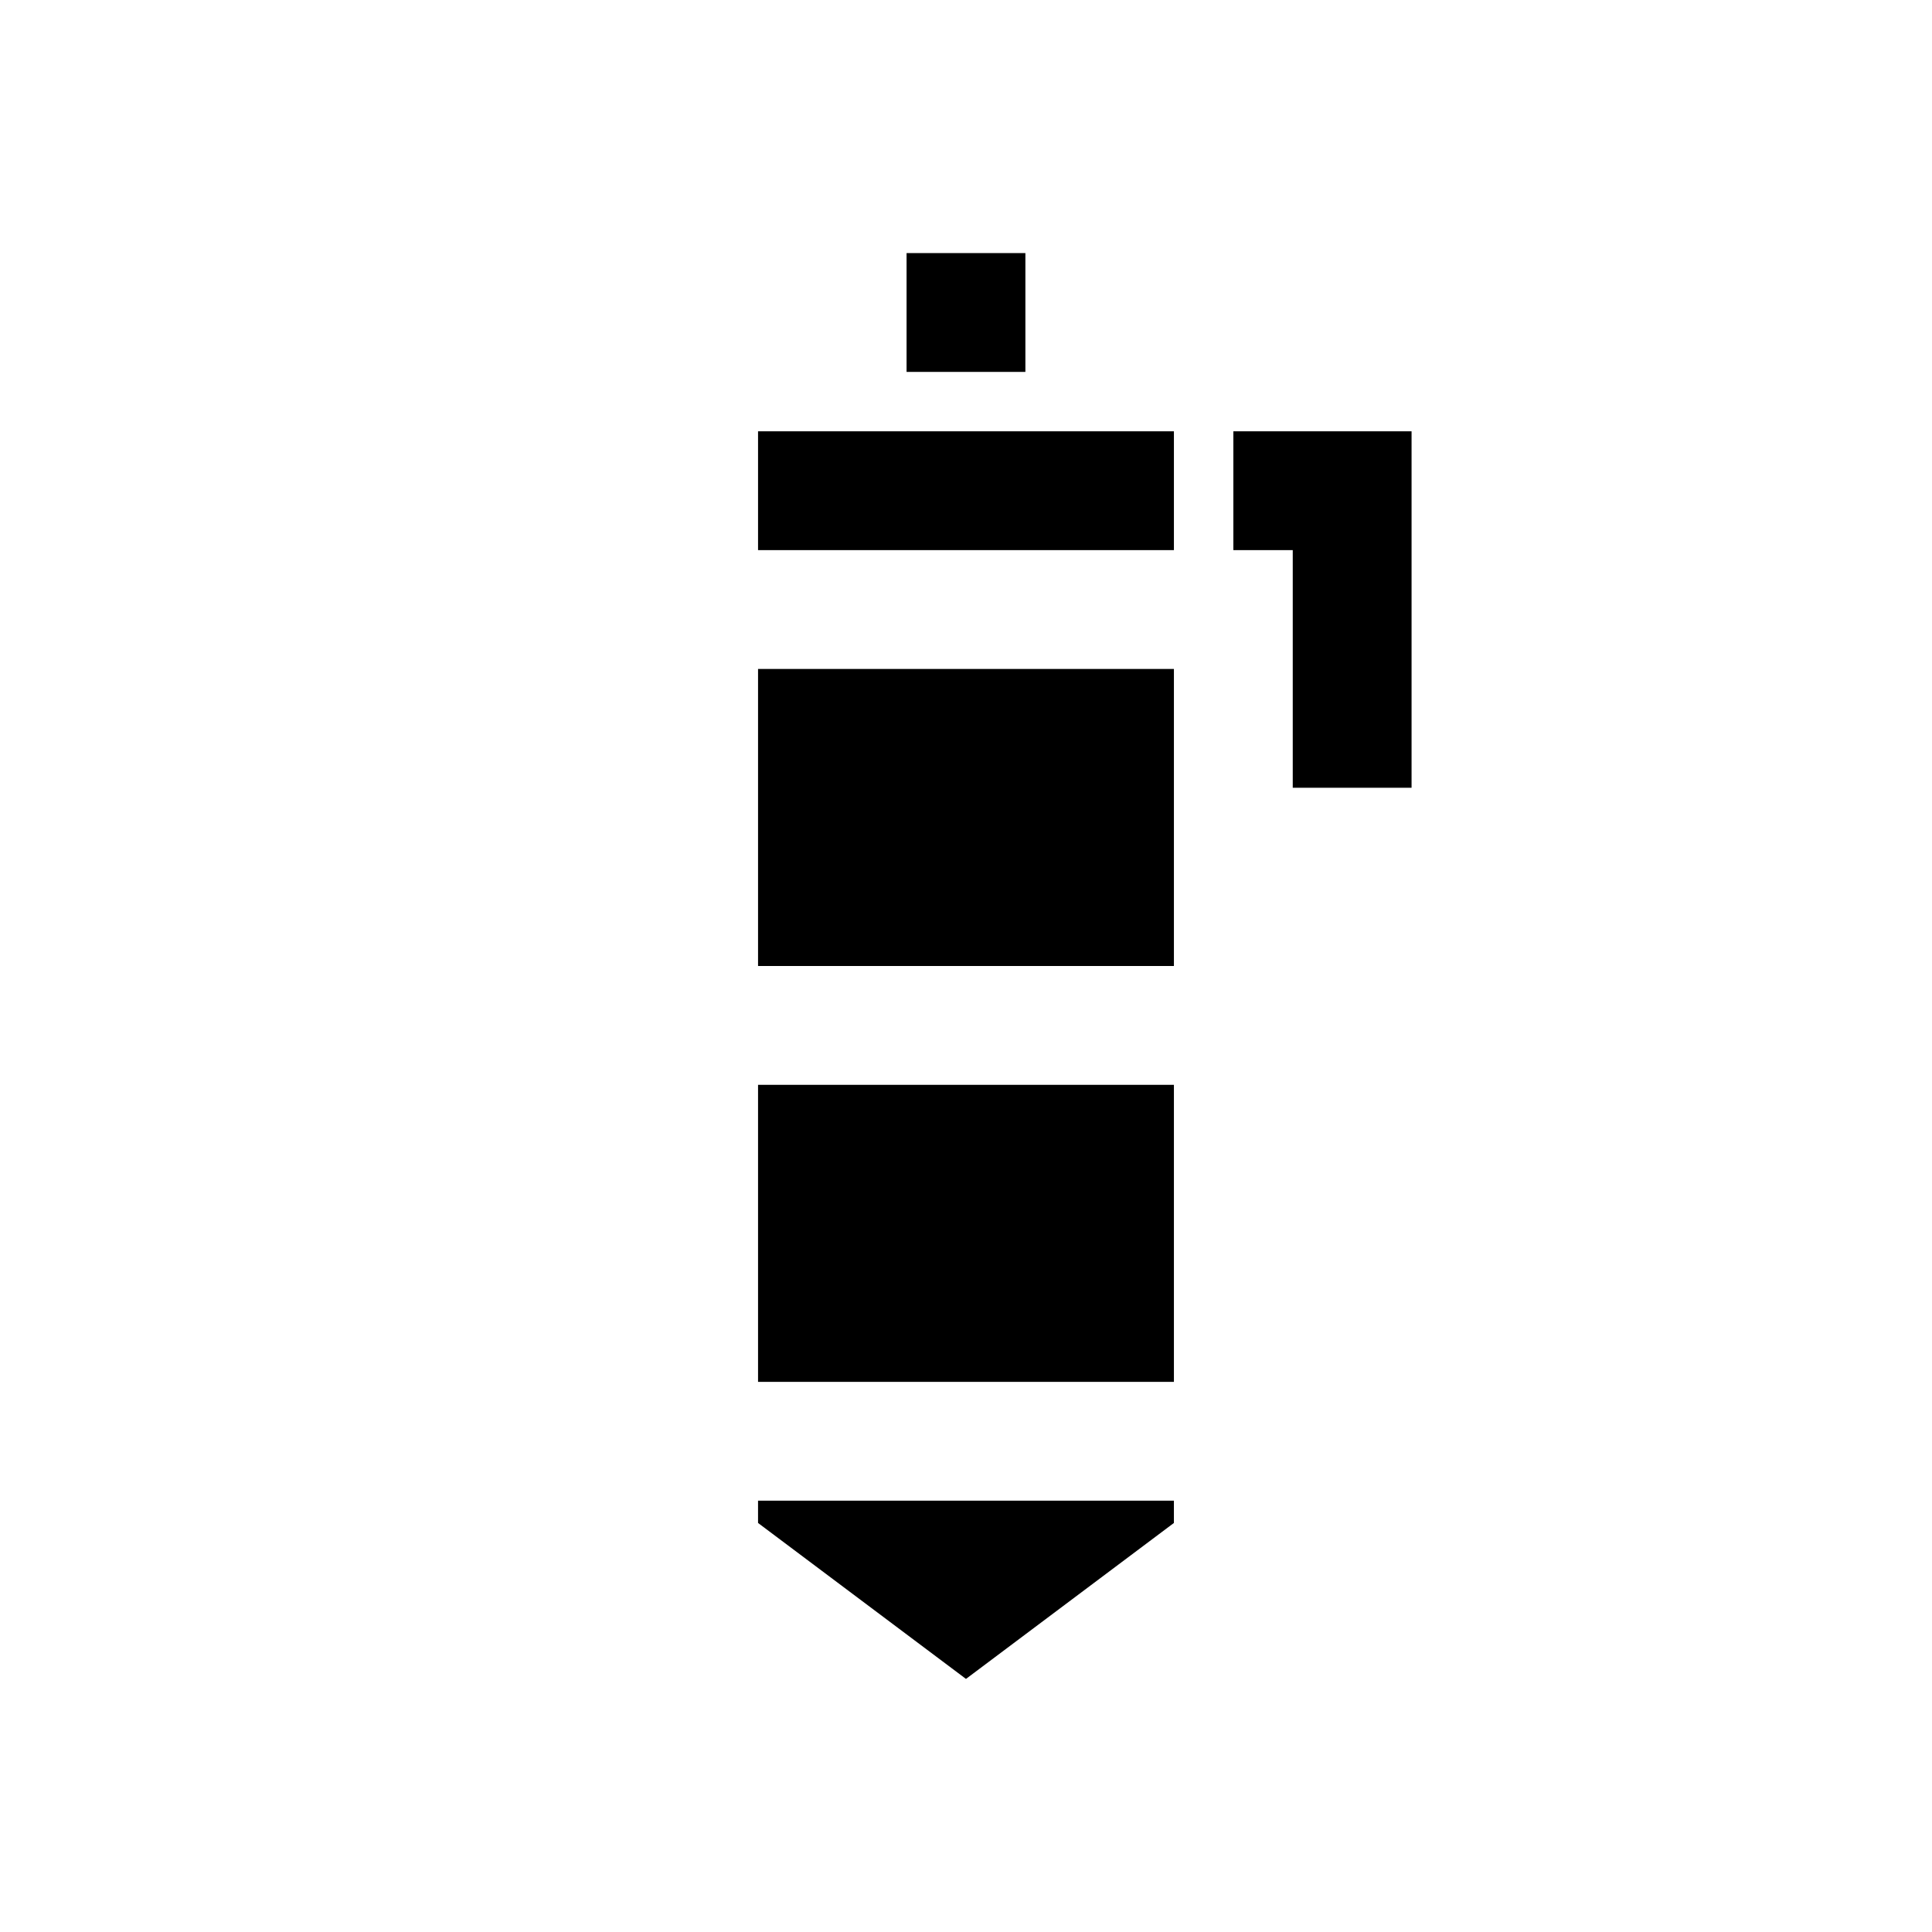 <?xml version="1.0" encoding="UTF-8"?>
<!-- Uploaded to: ICON Repo, www.svgrepo.com, Generator: ICON Repo Mixer Tools -->
<svg fill="#000000" width="800px" height="800px" version="1.1" viewBox="144 144 512 512" xmlns="http://www.w3.org/2000/svg">
 <g>
  <path d="m384.25 211.07h31.488v31.488h-31.488z"/>
  <path d="m518.08 258.3v94.465h-31.488v-62.977h-15.742v-31.488z"/>
  <path d="m344.89 547.6 55.105 41.328 55.102-41.328v-5.902h-110.21z"/>
  <path d="m344.89 431.49h110.21v78.719h-110.21z"/>
  <path d="m344.89 321.28h110.21v78.719h-110.21z"/>
  <path d="m344.89 258.3h110.21v31.488h-110.21z"/>
 </g>
</svg>